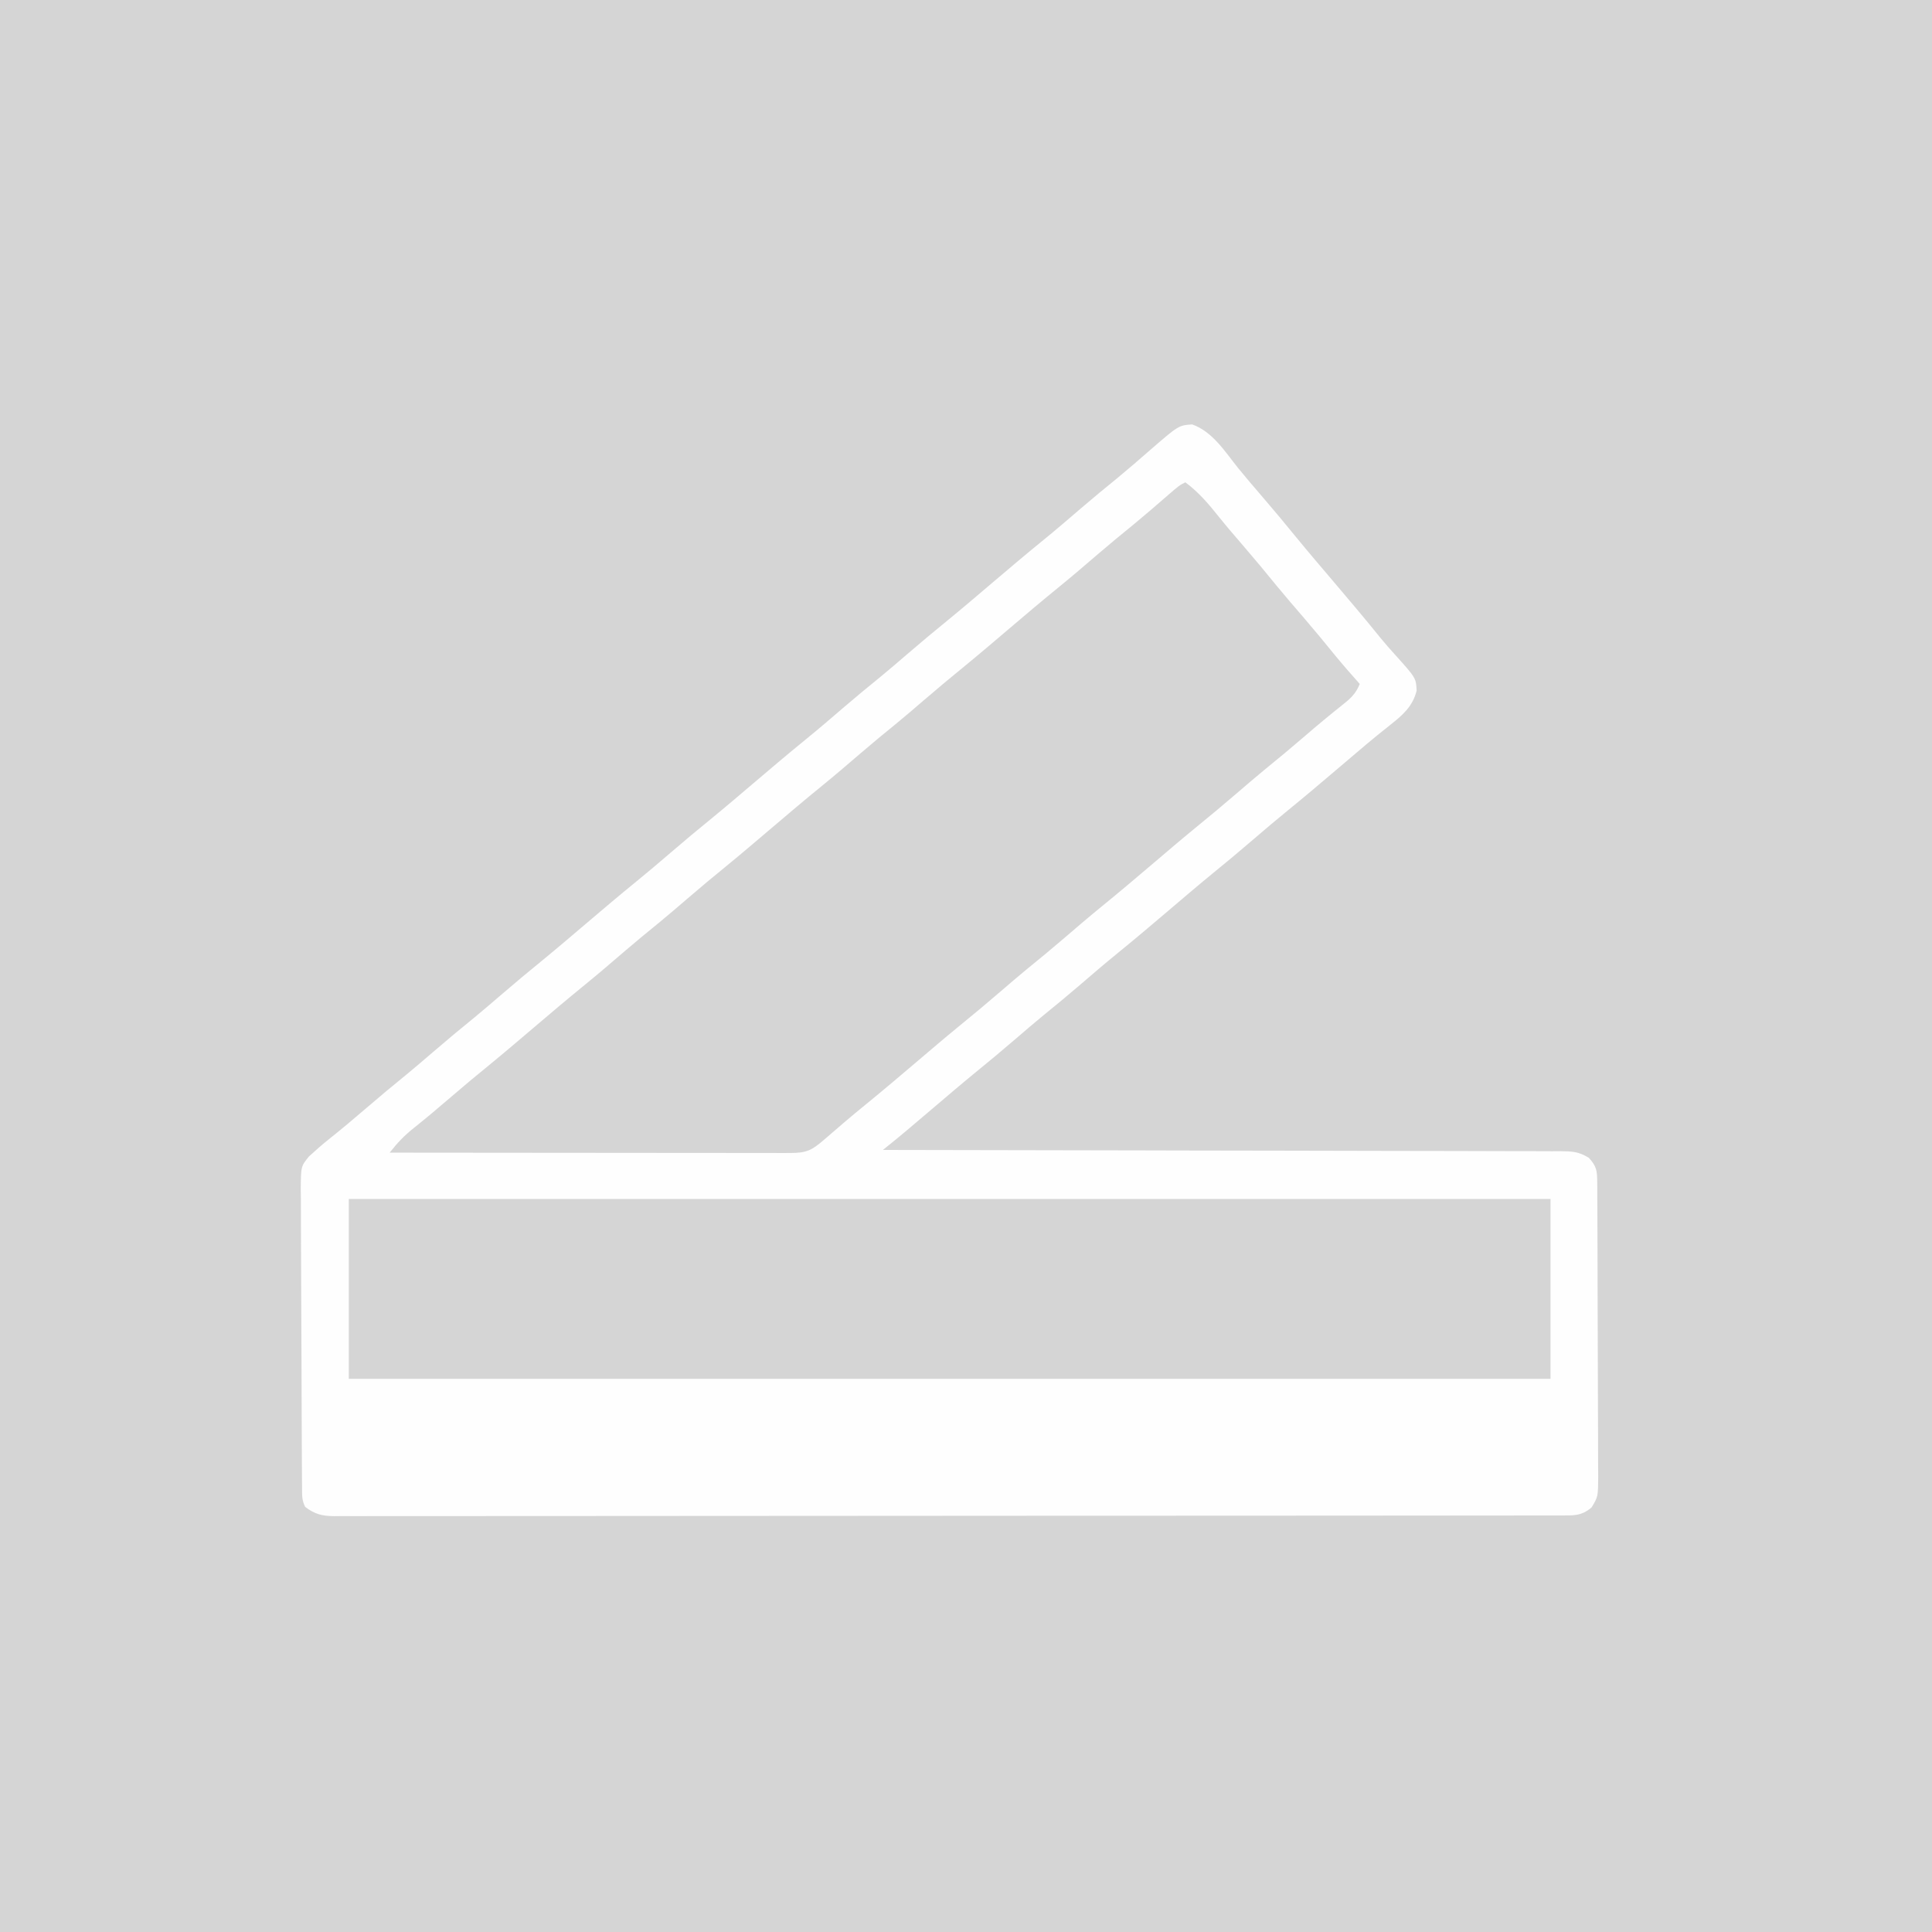 <?xml version="1.0" encoding="UTF-8"?>
<svg version="1.1" xmlns="http://www.w3.org/2000/svg" width="709" height="709">
<rect width="100%" height="100%" fill="#333333" stroke="none"/>
<path d="M0 0 C233.97 0 467.94 0 709 0 C709 233.97 709 467.94 709 709 C475.03 709 241.06 709 0 709 C0 475.03 0 241.06 0 0 Z " fill="#D5D5D5" transform="translate(0,0)"/>
<path d="M0 0 C7.589 2.71 12.074 10.066 16.98 16.16 C19.764 19.574 22.622 22.915 25.5 26.25 C29.822 31.266 34.055 36.342 38.23 41.48 C42.585 46.794 47.051 52.015 51.5 57.25 C57.473 64.277 63.436 71.306 69.219 78.492 C70.87 80.488 72.537 82.41 74.281 84.32 C82.139 93.041 82.139 93.041 82.375 97.688 C80.935 103.551 77.184 106.72 72.562 110.375 C71.592 111.154 70.621 111.932 69.621 112.734 C68.855 113.348 68.855 113.348 68.074 113.975 C65.389 116.15 62.758 118.388 60.125 120.625 C59.583 121.085 59.041 121.544 58.483 122.018 C56.821 123.428 55.161 124.839 53.5 126.25 C47.391 131.442 41.285 136.631 35.062 141.688 C30.816 145.143 26.647 148.677 22.5 152.25 C17.484 156.572 12.408 160.805 7.27 164.98 C1.956 169.335 -3.265 173.801 -8.5 178.25 C-14.609 183.442 -20.715 188.631 -26.938 193.688 C-31.801 197.645 -36.559 201.715 -41.308 205.808 C-45.698 209.583 -50.161 213.257 -54.656 216.906 C-57.977 219.643 -61.24 222.441 -64.5 225.25 C-69.516 229.572 -74.592 233.805 -79.73 237.98 C-85.044 242.335 -90.265 246.802 -95.5 251.25 C-97.832 253.23 -100.166 255.209 -102.5 257.188 C-103.028 257.636 -103.555 258.084 -104.099 258.546 C-107.192 261.168 -110.33 263.723 -113.5 266.25 C-111.528 266.252 -111.528 266.252 -109.516 266.254 C-78.316 266.29 -47.116 266.346 -15.917 266.428 C-12.078 266.438 -8.239 266.448 -4.4 266.458 C-3.635 266.459 -2.871 266.461 -2.084 266.463 C10.296 266.494 22.676 266.511 35.056 266.523 C47.757 266.536 60.457 266.563 73.157 266.605 C80.996 266.63 88.834 266.643 96.673 266.641 C102.681 266.641 108.688 266.662 114.696 266.691 C117.162 266.7 119.629 266.701 122.096 266.696 C125.458 266.689 128.818 266.707 132.18 266.731 C133.652 266.719 133.652 266.719 135.154 266.708 C139.466 266.762 141.849 266.847 145.583 269.157 C148.422 272.256 148.627 273.945 148.647 278.05 C148.658 279.571 148.658 279.571 148.669 281.122 C148.672 282.239 148.674 283.355 148.677 284.505 C148.684 285.678 148.69 286.85 148.697 288.058 C148.717 291.951 148.728 295.845 148.738 299.738 C148.742 301.079 148.746 302.419 148.751 303.759 C148.77 310.056 148.784 316.352 148.792 322.649 C148.802 329.918 148.828 337.186 148.869 344.454 C148.899 350.072 148.914 355.69 148.917 361.308 C148.919 364.663 148.928 368.018 148.953 371.374 C148.978 375.118 148.977 378.862 148.97 382.607 C148.989 384.272 148.989 384.272 149.009 385.971 C148.958 393.489 148.958 393.489 146.596 397.415 C142.872 400.676 139.778 400.393 135.037 400.381 C134.255 400.383 133.472 400.386 132.666 400.388 C130.016 400.393 127.366 400.392 124.716 400.39 C122.808 400.393 120.9 400.396 118.992 400.399 C113.727 400.408 108.463 400.409 103.198 400.41 C97.528 400.412 91.859 400.419 86.189 400.426 C73.782 400.44 61.376 400.446 48.969 400.45 C41.227 400.453 33.486 400.457 25.745 400.462 C4.327 400.474 -17.091 400.484 -38.508 400.488 C-39.894 400.488 -41.279 400.488 -42.665 400.488 C-44.054 400.488 -45.443 400.489 -46.832 400.489 C-49.618 400.489 -52.405 400.49 -55.191 400.49 C-55.882 400.49 -56.573 400.49 -57.285 400.491 C-79.693 400.494 -102.101 400.51 -124.509 400.533 C-148.189 400.558 -171.869 400.572 -195.549 400.573 C-208.461 400.574 -221.374 400.58 -234.287 400.598 C-245.281 400.613 -256.274 400.618 -267.268 400.61 C-272.881 400.606 -278.493 400.607 -284.106 400.621 C-289.24 400.634 -294.374 400.633 -299.508 400.62 C-301.369 400.619 -303.23 400.622 -305.092 400.63 C-307.615 400.641 -310.137 400.634 -312.66 400.622 C-313.389 400.63 -314.118 400.637 -314.869 400.645 C-319.242 400.6 -322.021 399.939 -325.5 397.25 C-326.734 394.782 -326.637 393.141 -326.654 390.38 C-326.663 389.351 -326.671 388.322 -326.68 387.262 C-326.684 386.129 -326.688 384.995 -326.693 383.827 C-326.701 382.637 -326.709 381.446 -326.718 380.22 C-326.743 376.267 -326.759 372.313 -326.773 368.359 C-326.779 366.998 -326.784 365.637 -326.79 364.275 C-326.811 358.612 -326.83 352.949 -326.841 347.285 C-326.857 339.171 -326.891 331.057 -326.948 322.943 C-326.986 317.237 -327.006 311.531 -327.011 305.824 C-327.015 302.417 -327.027 299.01 -327.059 295.602 C-327.091 291.798 -327.091 287.995 -327.083 284.19 C-327.1 283.065 -327.116 281.94 -327.133 280.78 C-327.065 272.262 -327.065 272.262 -324.114 268.637 C-321.644 266.381 -319.193 264.192 -316.562 262.125 C-312.131 258.582 -307.793 254.959 -303.5 251.25 C-298.511 246.95 -293.458 242.745 -288.344 238.594 C-285.023 235.857 -281.76 233.059 -278.5 230.25 C-273.511 225.95 -268.458 221.745 -263.344 217.594 C-260.023 214.857 -256.76 212.059 -253.5 209.25 C-248.484 204.928 -243.408 200.695 -238.27 196.52 C-232.956 192.165 -227.735 187.699 -222.5 183.25 C-216.391 178.058 -210.285 172.869 -204.062 167.812 C-199.816 164.357 -195.647 160.823 -191.5 157.25 C-186.484 152.928 -181.408 148.695 -176.27 144.52 C-170.956 140.165 -165.735 135.699 -160.5 131.25 C-154.391 126.058 -148.285 120.869 -142.062 115.812 C-137.199 111.855 -132.441 107.785 -127.692 103.692 C-123.302 99.917 -118.839 96.243 -114.344 92.594 C-111.023 89.857 -107.76 87.059 -104.5 84.25 C-99.484 79.928 -94.408 75.695 -89.27 71.52 C-83.956 67.165 -78.735 62.699 -73.5 58.25 C-67.391 53.058 -61.285 47.869 -55.062 42.812 C-50.199 38.855 -45.441 34.785 -40.692 30.692 C-36.308 26.921 -31.851 23.251 -27.359 19.609 C-23.358 16.308 -19.437 12.914 -15.533 9.498 C-4.989 0.356 -4.989 0.356 0 0 Z " fill="#FEFEFE" transform="translate(437.5,155.75)"/>
<path d="M0 0 C4.968 3.694 8.588 8.015 12.445 12.84 C15.216 16.297 18.104 19.648 21 23 C25.3 27.989 29.505 33.042 33.656 38.156 C36.895 42.086 40.223 45.938 43.548 49.795 C47.427 54.306 51.203 58.893 54.953 63.512 C57.888 67.08 60.927 70.551 64 74 C62.498 77.739 60.398 79.541 57.25 82 C52.751 85.58 48.349 89.239 44 93 C39.011 97.301 33.958 101.505 28.844 105.656 C25.523 108.393 22.26 111.191 19 114 C13.984 118.322 8.908 122.555 3.77 126.73 C-1.544 131.085 -6.765 135.551 -12 140 C-18.109 145.192 -24.215 150.381 -30.438 155.438 C-35.301 159.395 -40.059 163.465 -44.808 167.558 C-49.198 171.333 -53.661 175.007 -58.156 178.656 C-61.477 181.393 -64.74 184.191 -68 187 C-73.016 191.322 -78.092 195.555 -83.23 199.73 C-88.544 204.085 -93.765 208.551 -99 213 C-105.109 218.192 -111.215 223.381 -117.438 228.438 C-122.513 232.562 -127.472 236.812 -132.406 241.103 C-137.052 245.123 -138.943 246.125 -145.049 246.12 C-146.339 246.122 -147.629 246.123 -148.958 246.124 C-150.396 246.121 -151.834 246.117 -153.272 246.114 C-154.78 246.113 -156.287 246.113 -157.795 246.114 C-161.896 246.114 -165.997 246.108 -170.098 246.101 C-174.381 246.095 -178.664 246.095 -182.946 246.093 C-191.06 246.09 -199.174 246.082 -207.288 246.072 C-216.523 246.061 -225.759 246.055 -234.995 246.05 C-253.996 246.04 -272.998 246.022 -292 246 C-289.263 242.5 -286.617 239.692 -283.125 236.938 C-278.675 233.372 -274.315 229.727 -270 226 C-264.985 221.678 -259.908 217.445 -254.77 213.27 C-249.456 208.915 -244.235 204.449 -239 200 C-232.891 194.808 -226.785 189.619 -220.562 184.562 C-215.699 180.605 -210.941 176.535 -206.192 172.442 C-201.802 168.667 -197.339 164.993 -192.844 161.344 C-189.523 158.607 -186.26 155.809 -183 153 C-177.984 148.678 -172.908 144.445 -167.77 140.27 C-162.456 135.915 -157.235 131.449 -152 127 C-145.891 121.808 -139.785 116.619 -133.562 111.562 C-128.699 107.605 -123.941 103.535 -119.192 99.442 C-114.802 95.667 -110.339 91.993 -105.844 88.344 C-102.523 85.607 -99.26 82.809 -96 80 C-90.984 75.678 -85.908 71.445 -80.77 67.27 C-75.456 62.915 -70.235 58.449 -65 54 C-58.891 48.808 -52.785 43.619 -46.562 38.562 C-41.699 34.605 -36.941 30.535 -32.192 26.442 C-27.814 22.677 -23.364 19.011 -18.879 15.375 C-14.726 11.949 -10.656 8.429 -6.594 4.896 C-2.212 1.106 -2.212 1.106 0 0 Z " fill="#D5D5D5" transform="translate(435,177)"/>
<path d="M0 0 C145.53 0 291.06 0 441 0 C441 21.78 441 43.56 441 66 C295.47 66 149.94 66 0 66 C0 44.22 0 22.44 0 0 Z " fill="#D5D5D5" transform="translate(128,440)"/>
</svg>
